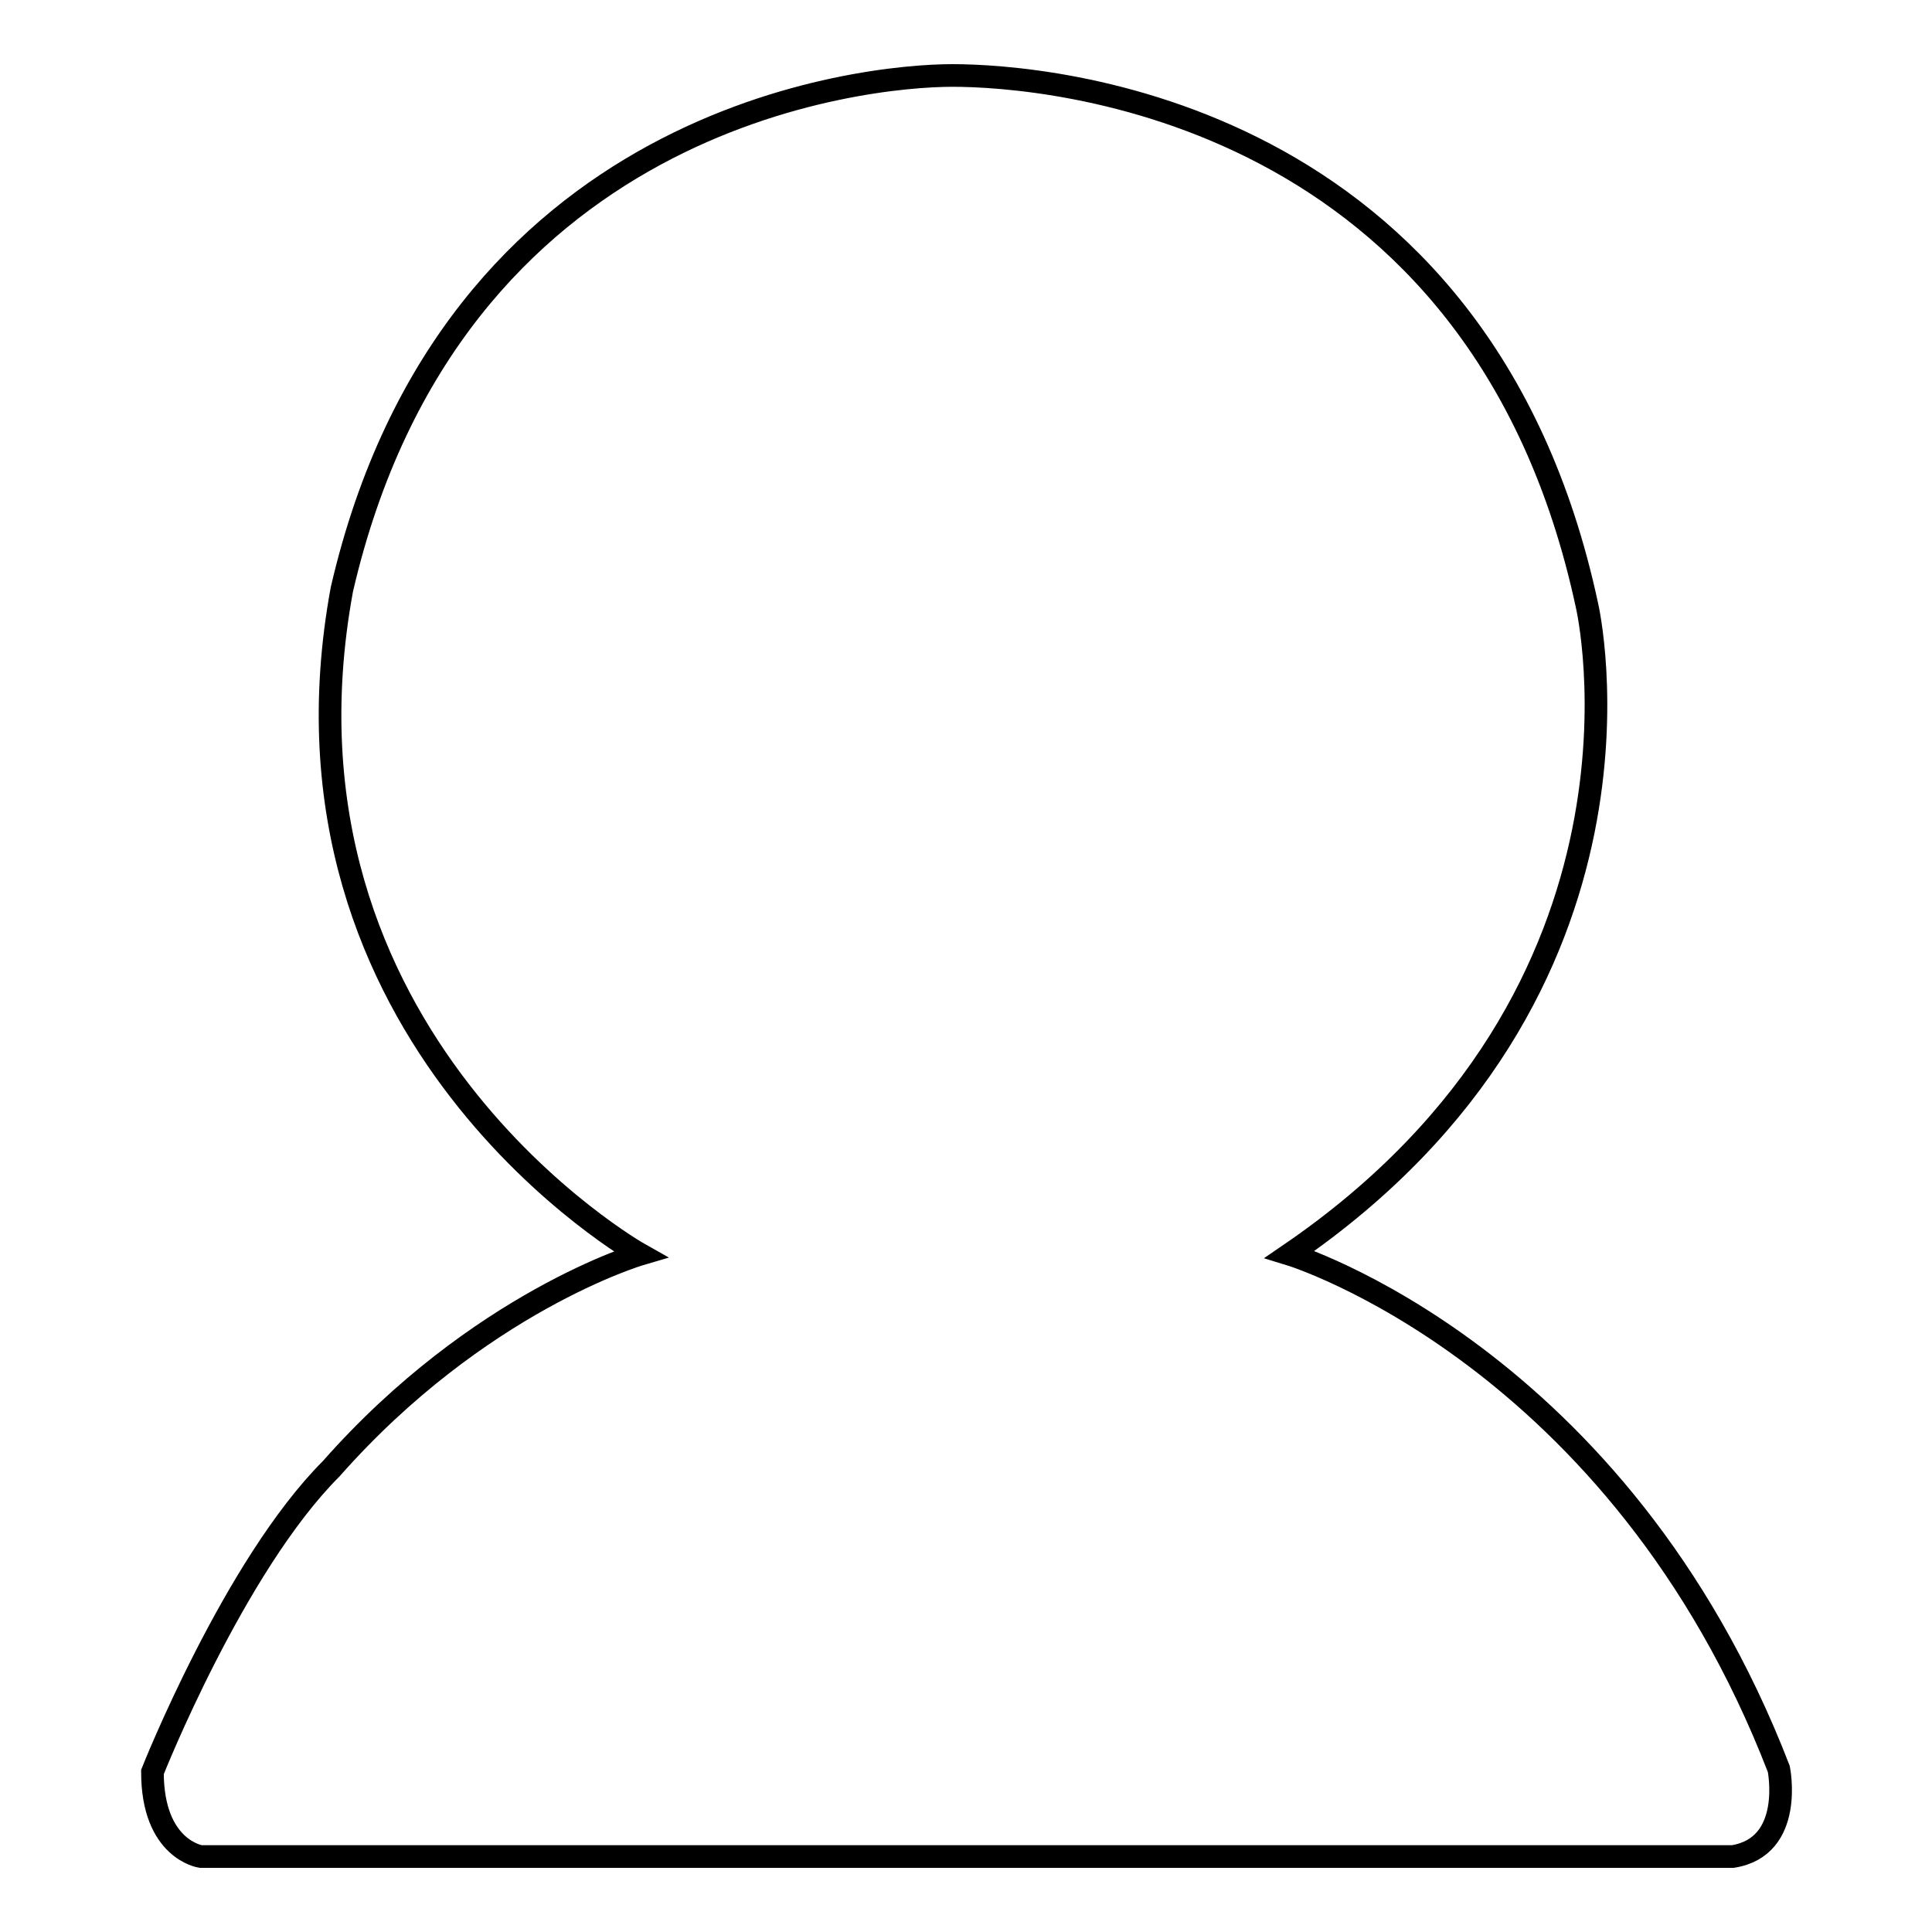 <?xml version="1.0" encoding="utf-8"?>
<!-- Svg Vector Icons : http://www.onlinewebfonts.com/icon -->
<!DOCTYPE svg PUBLIC "-//W3C//DTD SVG 1.1//EN" "http://www.w3.org/Graphics/SVG/1.1/DTD/svg11.dtd">
<svg version="1.1" xmlns="http://www.w3.org/2000/svg" xmlns:xlink="http://www.w3.org/1999/xlink" x="0px" y="0px" viewBox="0 0 256 256" enable-background="new 0 0 256 256" xml:space="preserve">
<g><g><path stroke-width="3" fill-opacity="0" stroke="#000000"  d="M126.2,10c12.5,0,70,4.3,84.1,70.3c0,0,11.8,50.9-39.4,85.9c0,0,43.6,13.3,64.8,68.2c0,0,2.1,10.3-6.1,11.6H26.6c0,0-6.4-0.9-6.4-11.2c0,0,10.8-27.3,23.7-40.2c19.5-22.1,40.9-28.4,40.9-28.4s-50.5-28.4-39.5-88.1C59.8,15.4,114.4,10,126.2,10z"/></g></g>
</svg>